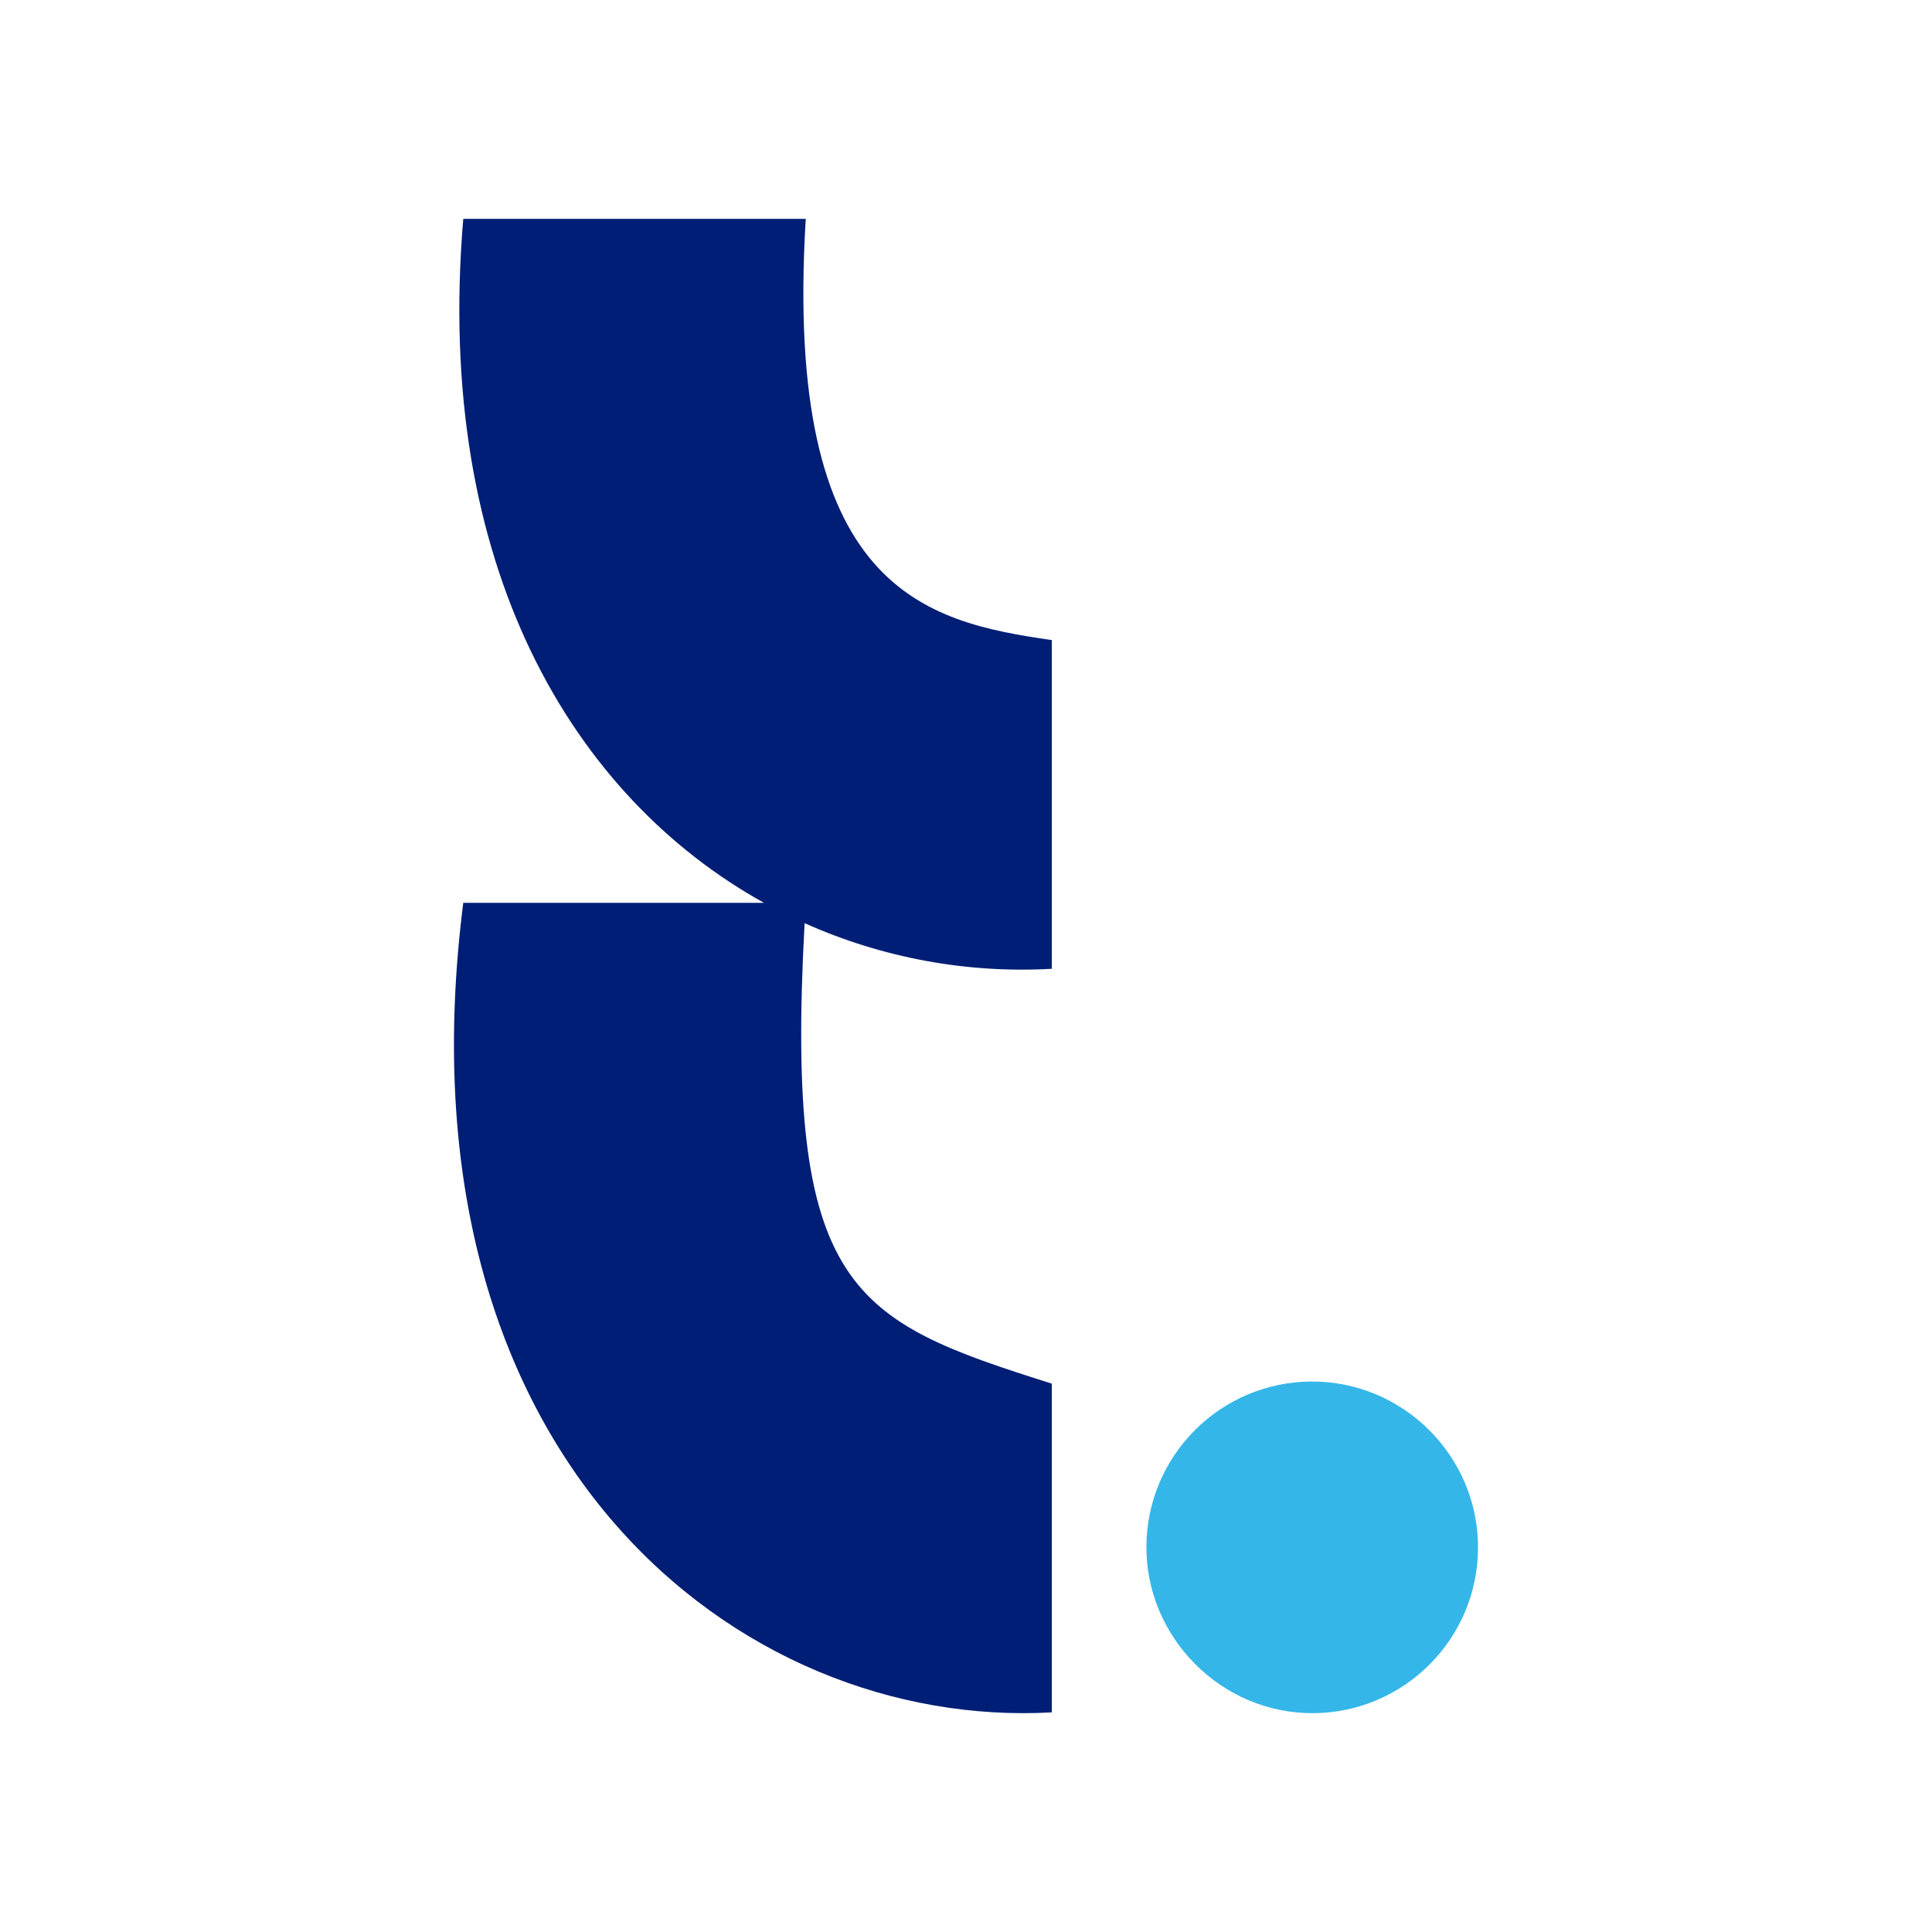 <?xml version="1.0" encoding="UTF-8"?>
<svg id="Layer_1" xmlns="http://www.w3.org/2000/svg" version="1.1" viewBox="0 0 1200 1200">
  <!-- Generator: Adobe Illustrator 29.5.1, SVG Export Plug-In . SVG Version: 2.1.0 Build 141)  -->
  <defs>
    <style>
      .st0 {
        fill: #35b6e9;
        fill-rule: evenodd;
      }

      .st1 {
        fill: #001e75;
      }
    </style>
  </defs>
  <path class="st1" d="M500.47,135.92h-212.72c-18.32,216.04,68.38,359.16,186.8,424.86h-186.8c-44.06,345.54,171.91,513.71,365.55,502.8v-204.17c-124.32-39.31-166-57.49-153.55-286.02,48.53,21.74,101.22,31.3,153.55,28.35v-204.17c-78.38-11.31-166.89-30.78-152.83-261.65Z"/>
  <path class="st0" d="M814.46,858.09c-56.42.31-102.1,45.99-102.41,102.41s46.46,103.89,103.57,103.58c56.42-.31,102.1-45.99,102.41-102.41.32-57.11-46.46-103.89-103.57-103.57Z"/>
</svg>